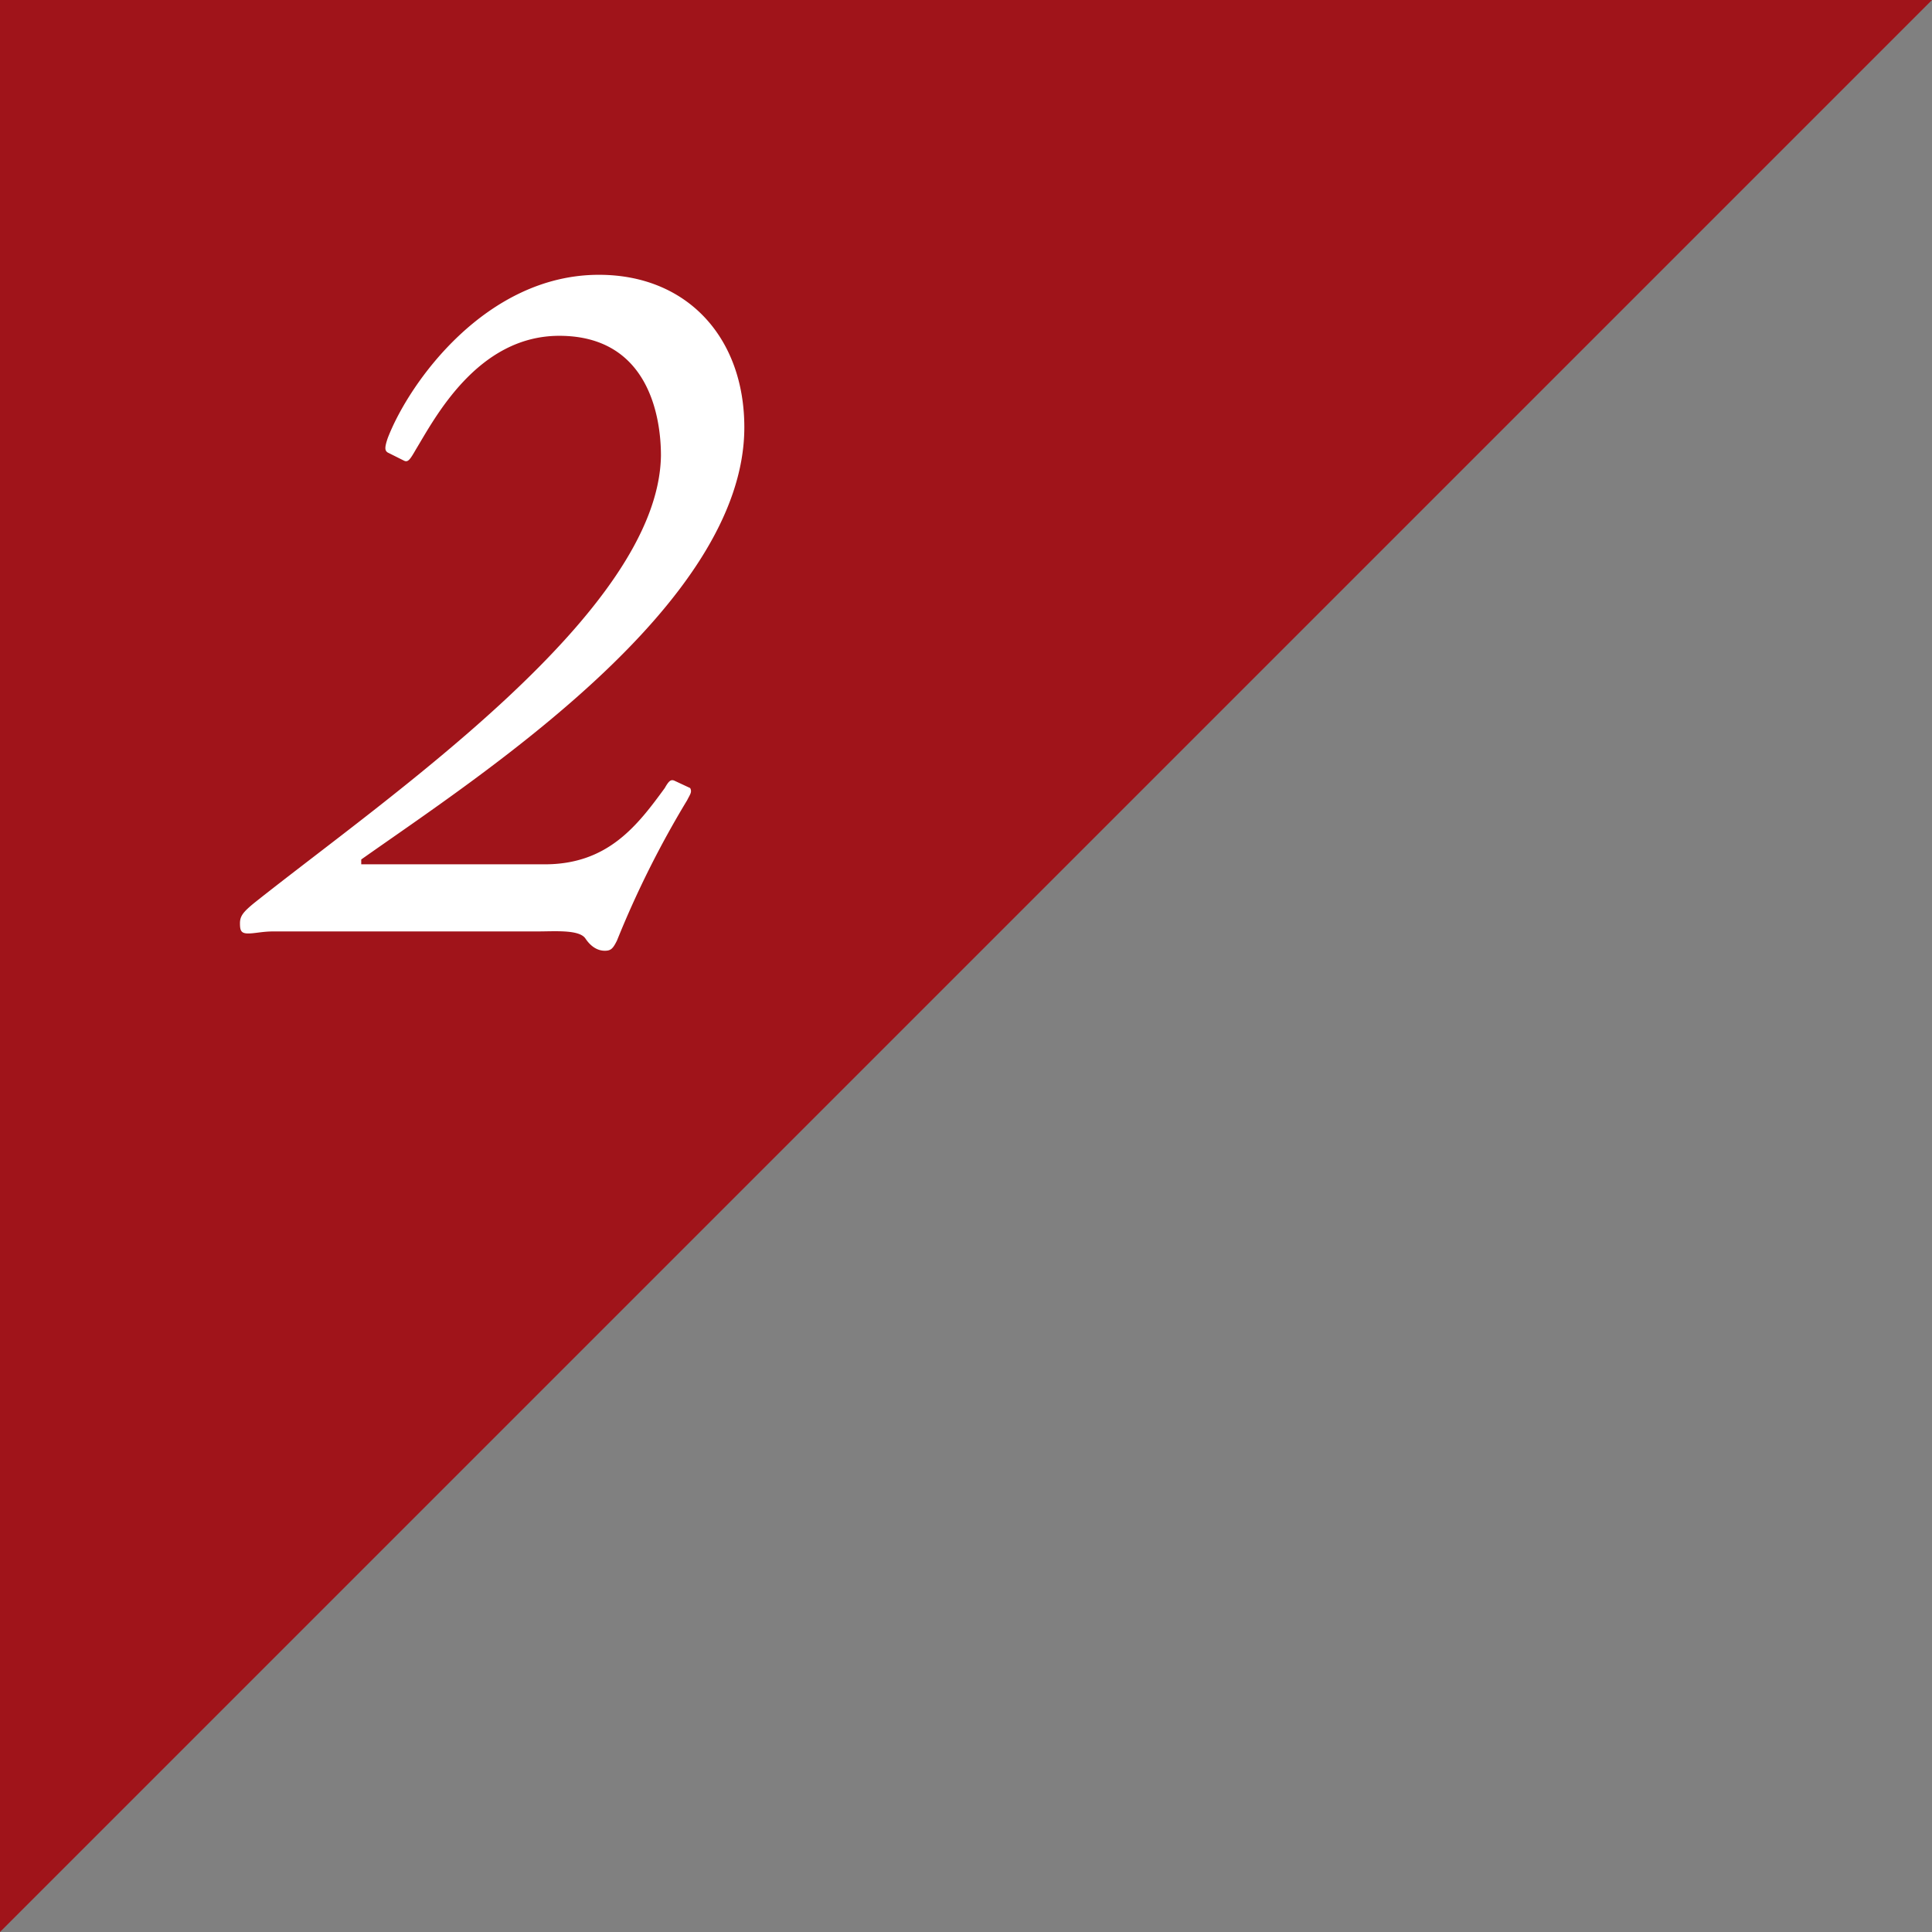 <svg id="レイヤー_1" data-name="レイヤー 1" xmlns="http://www.w3.org/2000/svg" viewBox="0 0 76 76"><rect x="0" y="0" width="76" height="76" fill="#808080" stroke="none"/><defs><style>.cls-1{fill:#a0141a;}.cls-2{fill:#fff;}</style></defs><polygon class="cls-1" points="0 76 0 0 76 0 0 76"/><path class="cls-2" d="M21.43,34c2.48,0,3.64-1.52,4.72-3,.16-.28.24-.36.4-.28l.6.28c.08.16,0,.24-.12.48A38.31,38.31,0,0,0,24.27,37c-.16.32-.24.4-.48.4s-.52-.12-.76-.48-1.2-.28-1.88-.28H12.08c-.44,0-.88,0-1.32,0s-.72.08-1,.08-.32-.12-.32-.4.12-.44.56-.8c5.28-4.2,15.91-11.44,16-17.6,0-1.44-.44-4.71-4-4.71-3.23,0-4.91,3.27-5.64,4.47-.23.4-.31.52-.47.44l-.64-.32c-.12-.08-.12-.2,0-.56.84-2.19,3.87-6.43,8.31-6.43,3.48,0,5.72,2.48,5.72,6,0,7-10.43,13.72-15.07,17V34Z"/></svg>